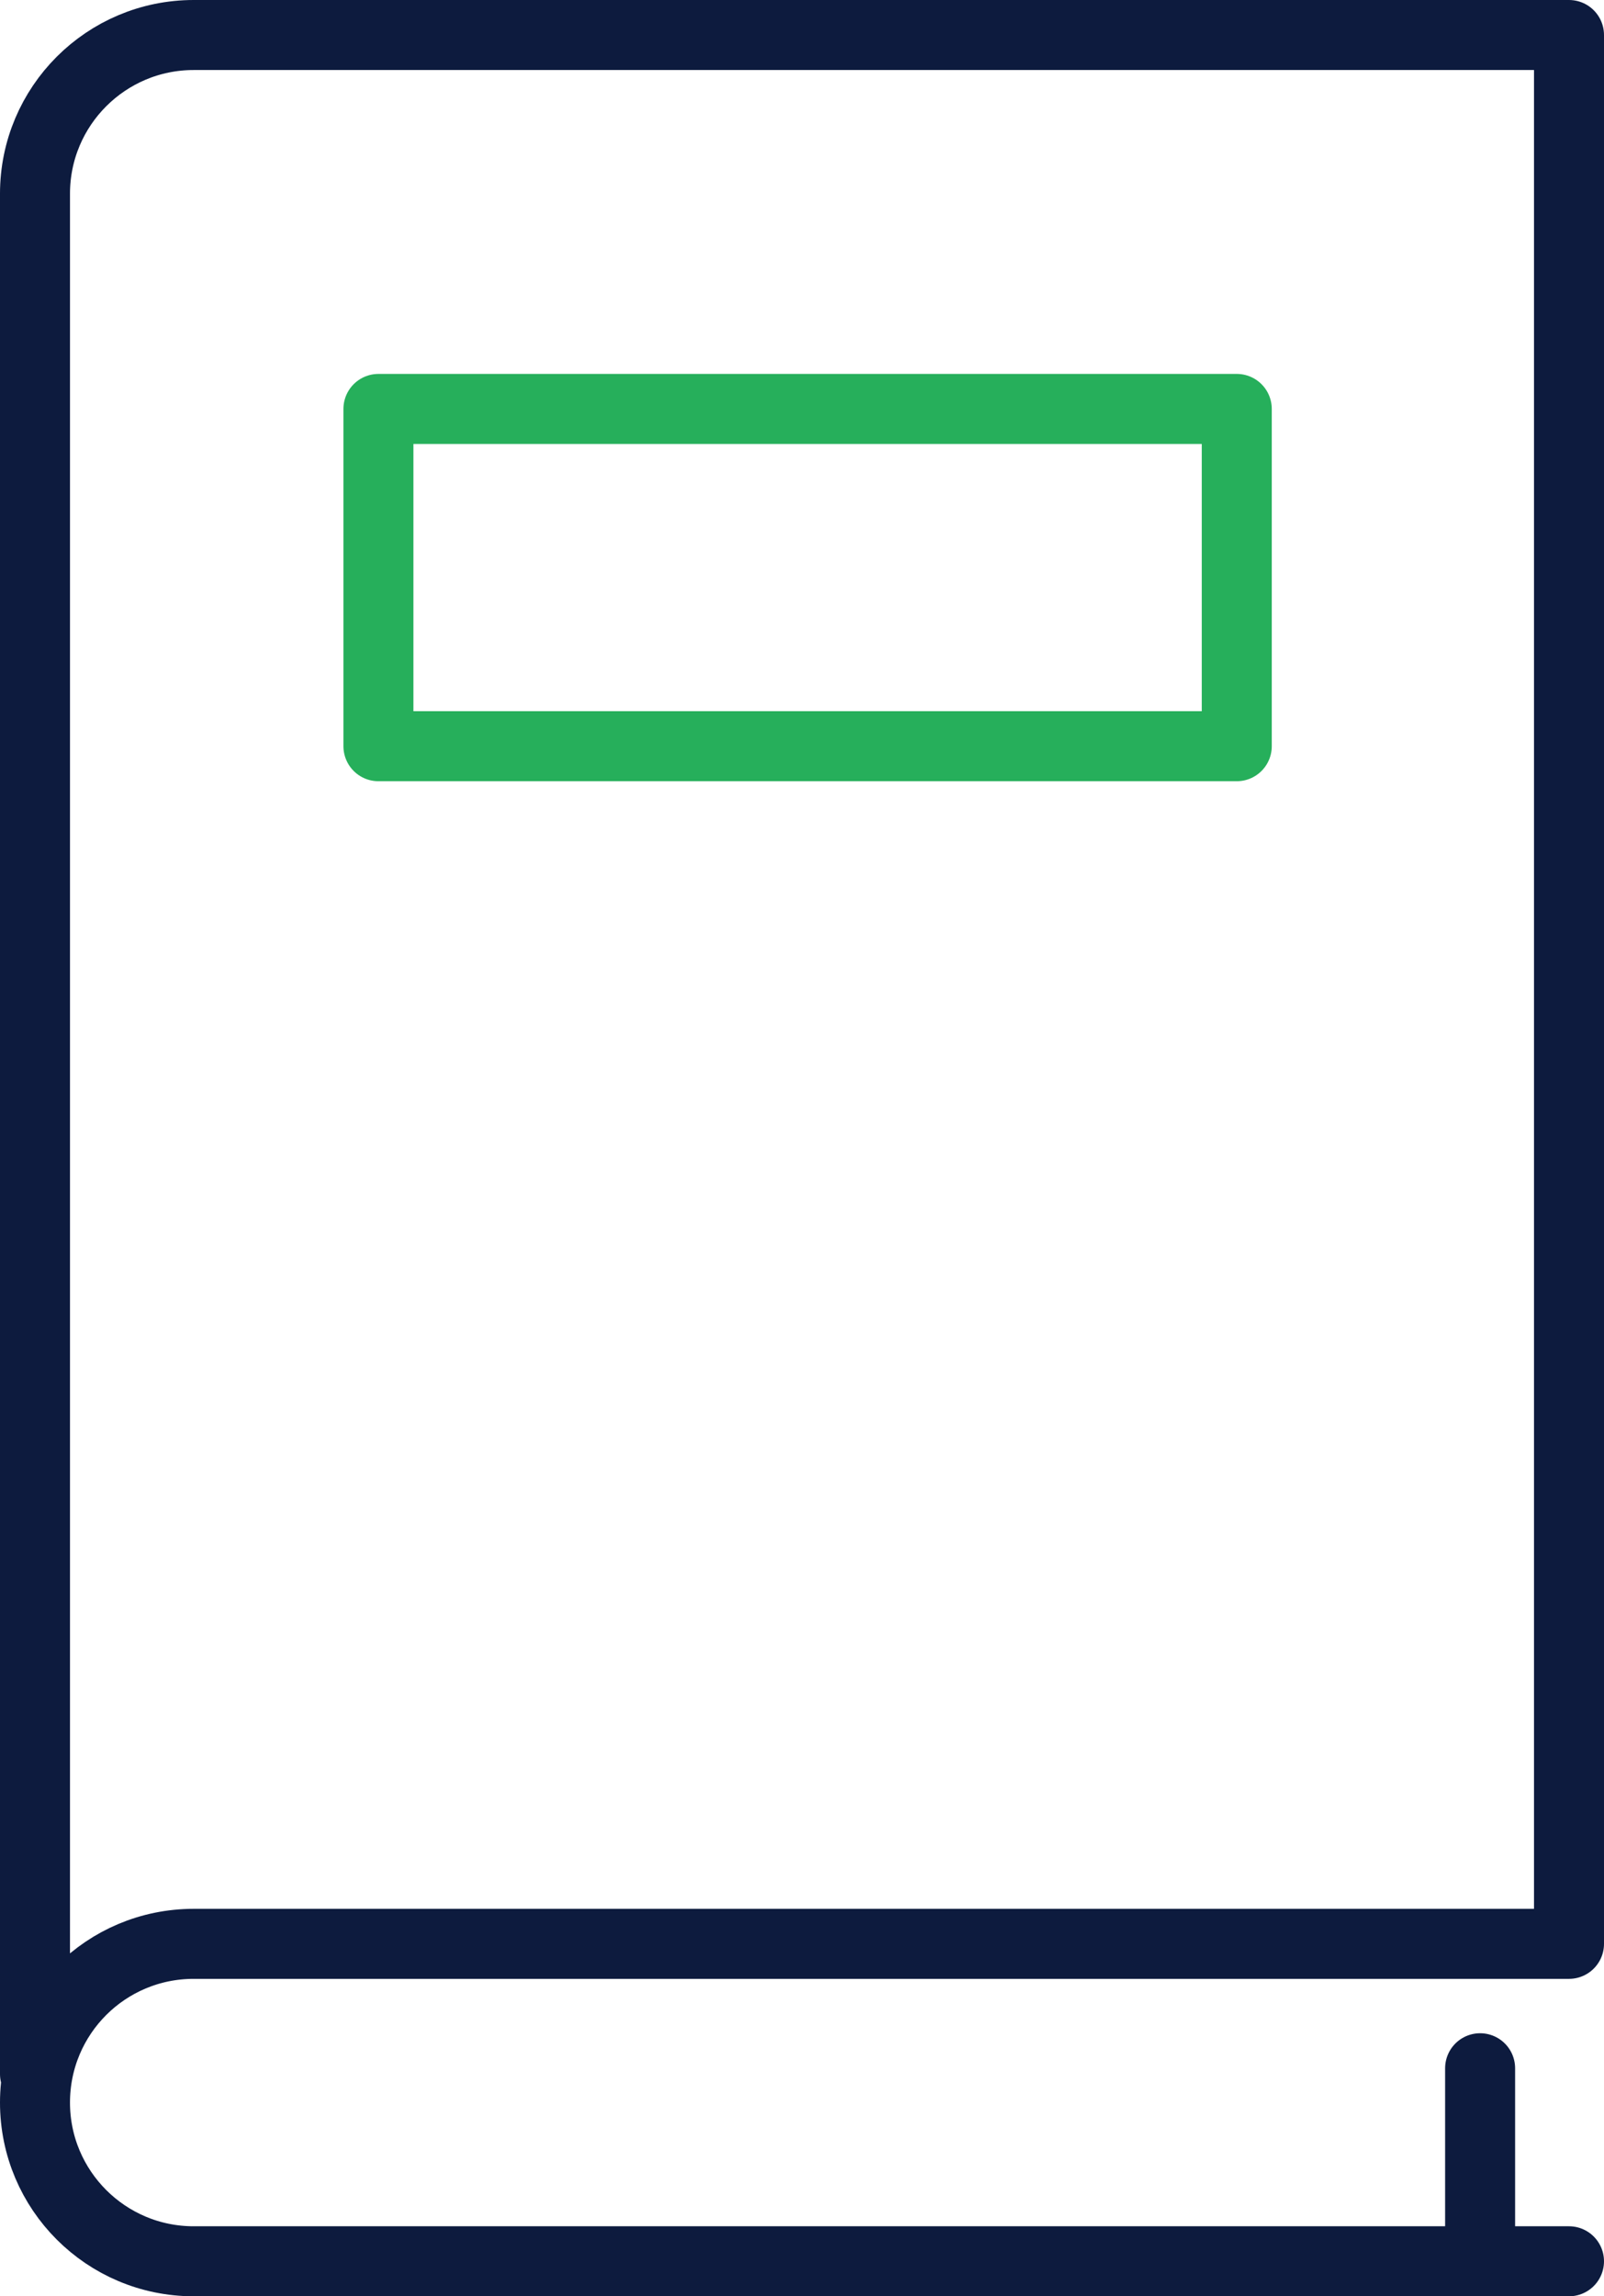 <?xml version="1.0" encoding="UTF-8"?> <svg xmlns="http://www.w3.org/2000/svg" id="Layer_2" data-name="Layer 2" viewBox="0 0 68.75 98.38"> <defs> <style> .cls-1 { stroke: #26af5b; } .cls-1, .cls-2 { fill: none; stroke-linecap: round; stroke-linejoin: round; stroke-width: 3px; } .cls-2 { stroke: #0d1b3e; } </style> </defs> <g id="Layer_1-2" data-name="Layer 1"> <g> <g> <path class="cls-2" d="m67.25,96.88H8.3c-3.75,0-6.8-3.04-6.8-6.8s3.04-6.8,6.8-6.8h58.95V1.5H8.3c-3.75,0-6.8,3.04-6.8,6.8v80.56"></path> <line class="cls-2" x1="63.44" y1="88.61" x2="63.44" y2="96"></line> </g> <rect class="cls-1" x="16.22" y="17.52" width="36.79" height="14.45"></rect> </g> </g> </svg> 